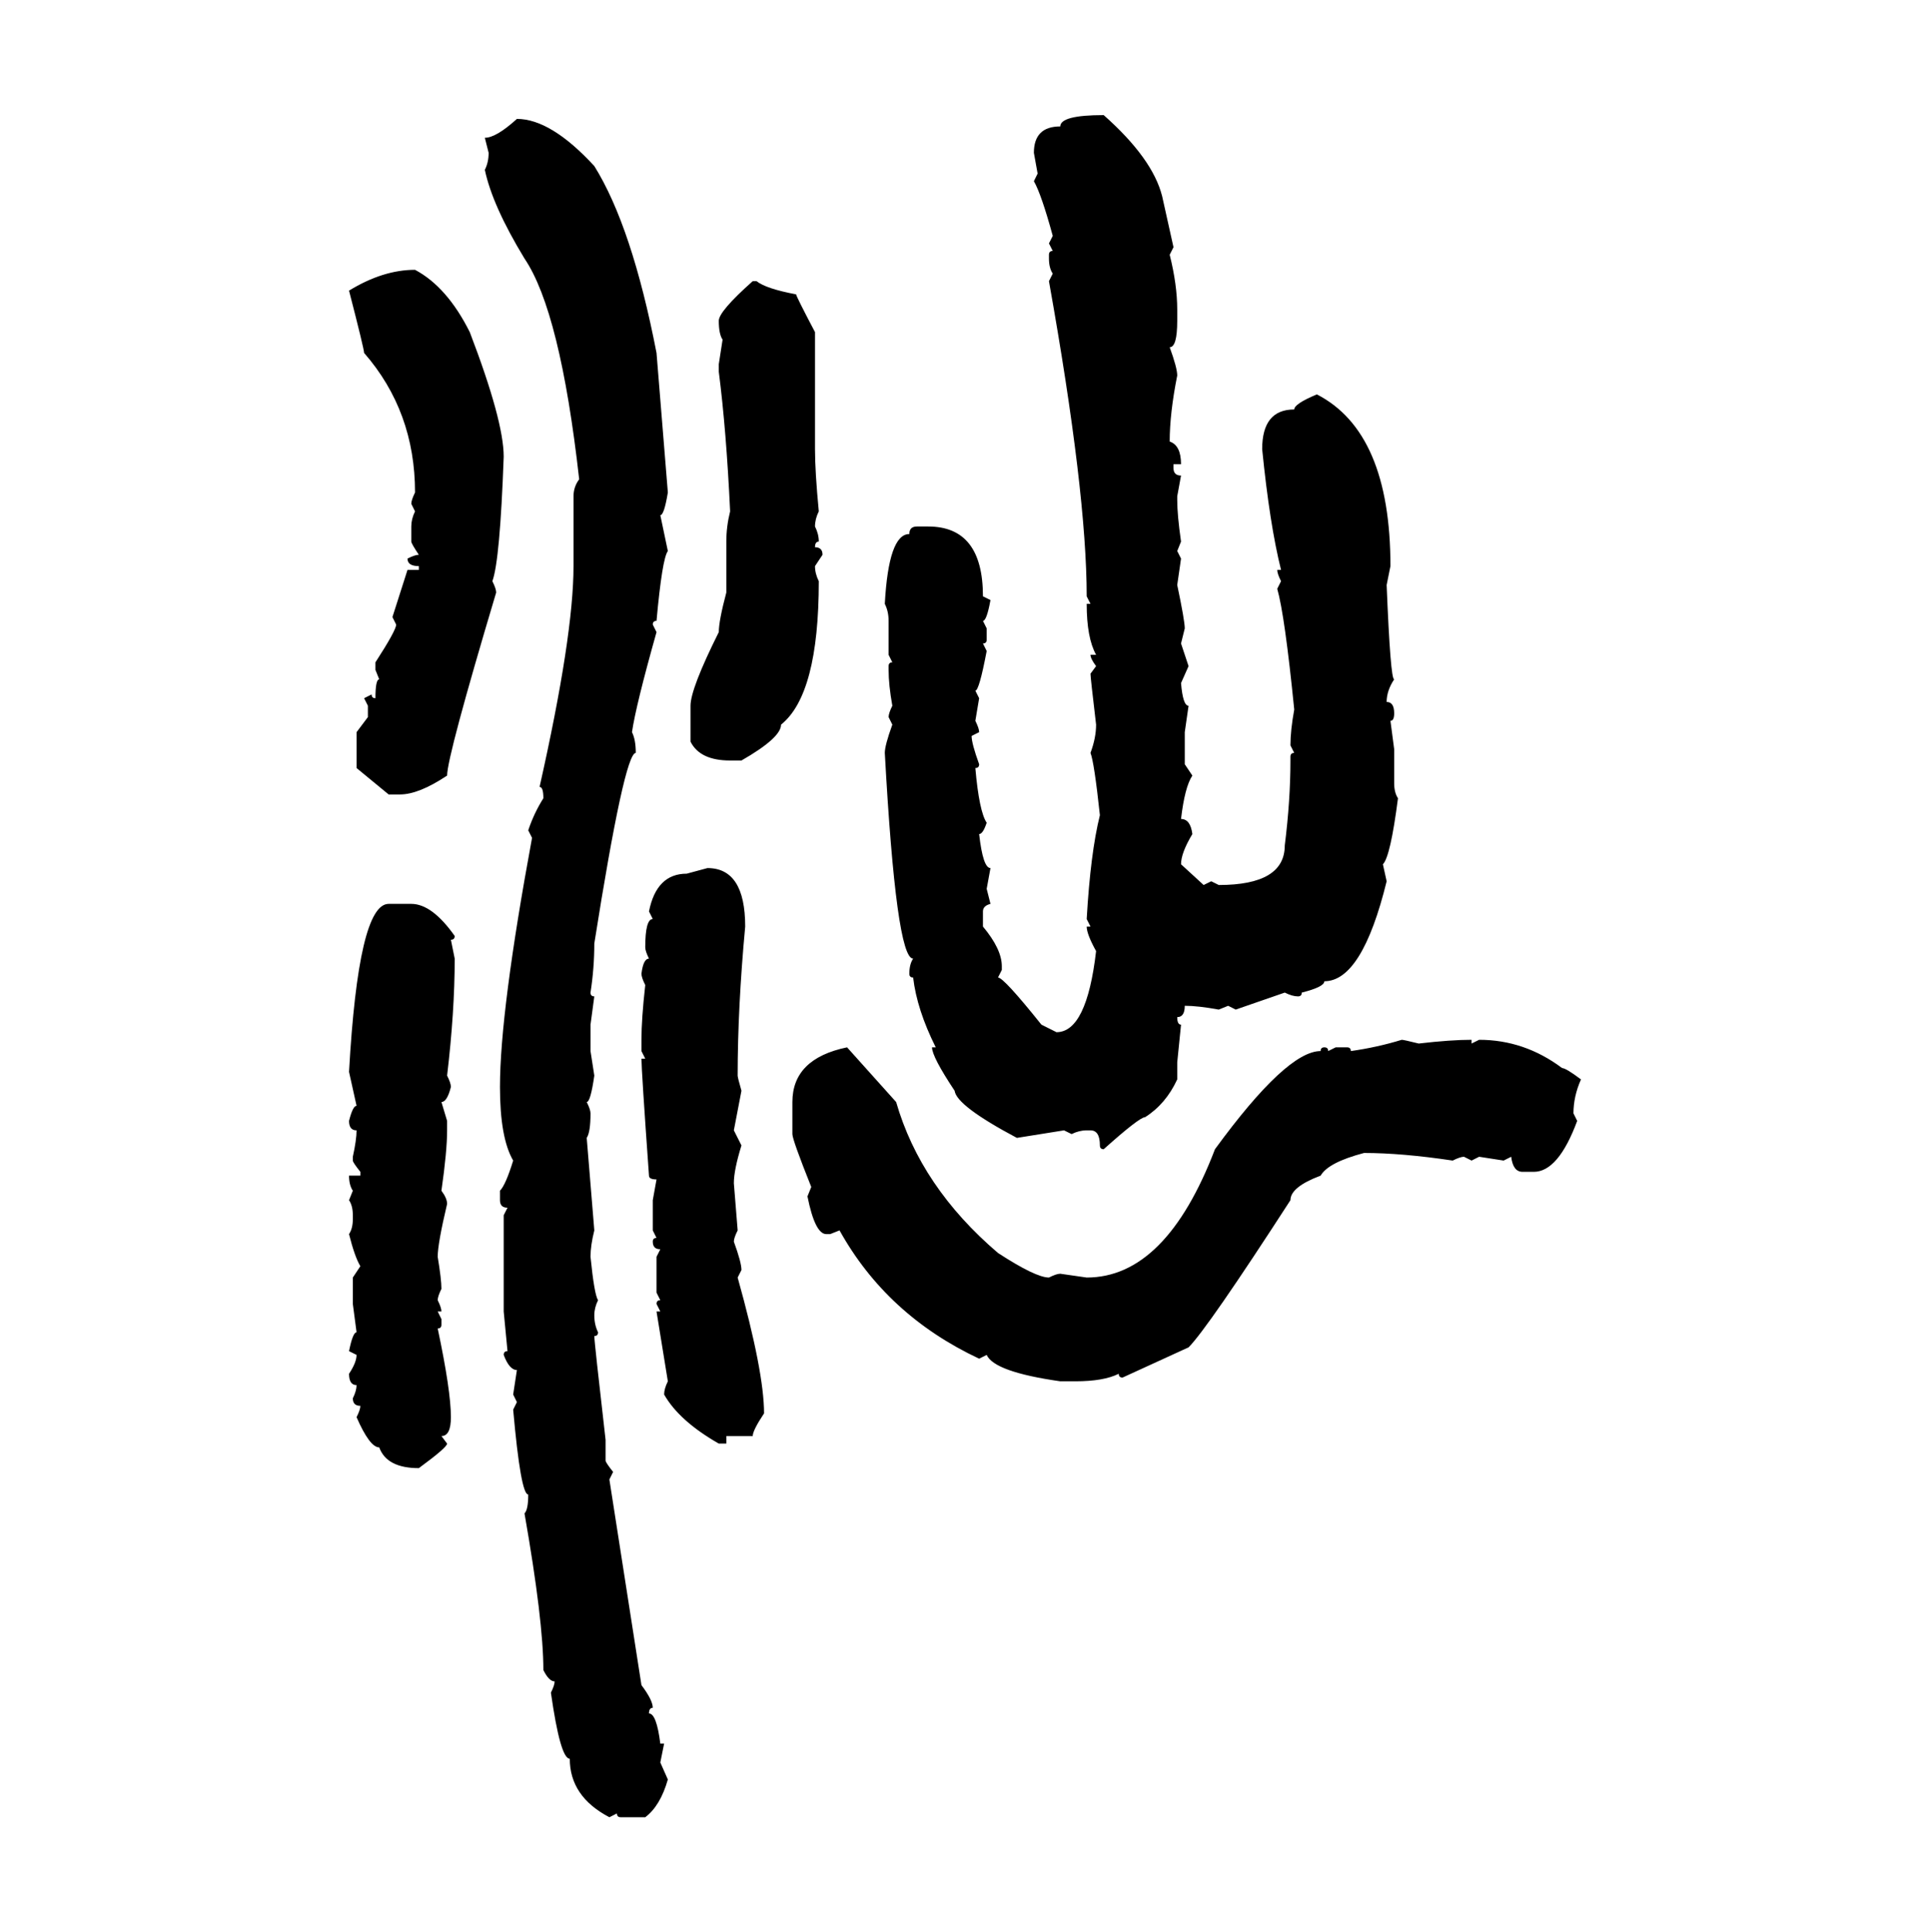 <svg xmlns="http://www.w3.org/2000/svg" xmlns:xlink="http://www.w3.org/1999/xlink" width="299.707" height="300"><path d="M171.39 17.87L171.39 17.87Q179.00 24.61 180.47 30.47L180.47 30.47L182.23 38.38L181.64 39.55Q182.81 44.24 182.81 48.05L182.81 48.05L182.81 49.80Q182.81 53.91 181.64 53.91L181.64 53.91Q182.81 57.13 182.81 58.30L182.81 58.30Q181.64 64.16 181.64 68.55L181.64 68.55Q183.40 69.14 183.40 72.07L183.40 72.07L182.23 72.07L182.23 72.66Q182.23 73.83 183.40 73.83L183.40 73.83L182.81 77.05L182.81 77.64Q182.81 79.98 183.40 84.08L183.40 84.08L182.81 85.55L183.40 86.72L182.81 90.82Q183.98 96.39 183.98 97.56L183.98 97.56L183.40 99.90L184.57 103.42L183.40 106.05Q183.69 109.57 184.57 109.57L184.57 109.57L183.98 113.67L183.98 118.65L185.16 120.41Q183.98 122.17 183.40 127.15L183.40 127.15Q184.86 127.15 185.16 129.49L185.16 129.49Q183.40 132.42 183.40 134.18L183.40 134.18L186.91 137.40L188.09 136.82L189.26 137.40Q199.51 137.40 199.51 131.25L199.51 131.25Q200.39 124.22 200.39 118.07L200.39 118.07L200.39 117.48Q200.39 116.89 200.98 116.89L200.98 116.89L200.39 115.72Q200.39 113.38 200.98 110.16L200.98 110.16Q199.51 95.51 198.34 91.41L198.34 91.41L198.93 90.23Q198.34 89.06 198.34 88.48L198.34 88.48L198.93 88.48Q197.17 81.45 196.00 69.73L196.00 69.73Q196.00 63.57 200.98 63.57L200.98 63.57Q200.98 62.70 204.49 61.23L204.49 61.23Q215.92 67.09 215.92 87.89L215.92 87.89L215.33 90.82Q215.92 105.47 216.50 105.47L216.50 105.47Q215.33 107.23 215.33 108.98L215.33 108.98Q216.50 108.98 216.50 110.74L216.50 110.74Q216.50 111.91 215.92 111.91L215.92 111.91L216.50 116.31L216.50 121.58Q216.50 123.05 217.09 123.93L217.09 123.93Q215.92 133.01 214.75 134.18L214.75 134.18L215.33 136.82Q211.52 152.34 205.66 152.34L205.66 152.34Q205.66 153.22 202.15 154.10L202.15 154.10Q202.15 154.69 201.56 154.69L201.56 154.69Q200.68 154.69 199.51 154.10L199.51 154.10L191.89 156.74L190.72 156.15L189.26 156.74Q186.04 156.15 183.98 156.15L183.98 156.15Q183.98 157.91 182.81 157.91L182.81 157.91Q182.81 159.08 183.40 159.08L183.40 159.08L182.81 164.94L182.81 167.58Q181.05 171.39 177.83 173.44L177.83 173.44Q176.95 173.44 171.39 178.42L171.39 178.42Q170.80 178.42 170.80 177.83L170.80 177.83Q170.80 175.49 169.34 175.49L169.34 175.49L168.75 175.49Q167.58 175.49 166.41 176.07L166.41 176.07L165.23 175.49L157.91 176.66Q148.54 171.68 148.24 169.34L148.24 169.34Q144.73 164.06 144.73 162.60L144.73 162.60L145.31 162.60Q142.38 156.74 141.80 151.76L141.80 151.76Q141.21 151.76 141.21 151.17L141.21 151.17Q141.21 149.71 141.80 148.83L141.80 148.83Q139.16 148.83 137.40 116.89L137.40 116.89Q137.40 115.72 138.57 112.50L138.57 112.50L137.99 111.33Q137.99 110.74 138.57 109.57L138.57 109.57Q137.99 106.35 137.99 104.00L137.99 104.00L137.99 103.42Q137.99 102.83 138.57 102.83L138.57 102.83L137.99 101.66L137.99 96.39Q137.99 94.92 137.40 93.75L137.40 93.75Q137.99 82.91 141.21 82.91L141.21 82.91Q141.21 81.74 142.38 81.74L142.38 81.74L144.14 81.74Q152.64 81.74 152.64 92.58L152.64 92.58L153.81 93.16Q153.22 96.39 152.64 96.39L152.64 96.39L153.22 97.56L153.22 99.32Q153.22 99.90 152.64 99.90L152.64 99.90L153.22 101.07Q152.05 107.23 151.46 107.23L151.46 107.23L152.05 108.40L151.46 111.91Q152.05 113.09 152.05 113.67L152.05 113.67L150.88 114.26Q150.88 115.43 152.05 118.65L152.05 118.65Q152.05 119.24 151.46 119.24L151.46 119.24Q152.05 125.98 153.22 127.73L153.22 127.73Q152.64 129.49 152.05 129.49L152.05 129.49Q152.64 134.77 153.81 134.77L153.81 134.77L153.22 137.99L153.81 140.33Q152.64 140.63 152.64 141.50L152.64 141.50L152.64 143.85Q155.57 147.36 155.57 150L155.57 150L155.57 150.59L154.98 151.76Q155.86 151.76 161.72 159.08L161.72 159.08L164.06 160.25Q168.75 160.25 170.21 147.66L170.21 147.66Q168.75 145.02 168.75 143.85L168.75 143.85L169.34 143.85L168.75 142.68Q169.34 132.42 170.80 126.56L170.80 126.56Q169.92 118.36 169.34 116.89L169.34 116.89Q170.21 114.55 170.21 112.50L170.21 112.50Q169.34 105.18 169.34 104.59L169.34 104.59L170.21 103.42Q169.34 102.25 169.34 101.66L169.34 101.66L170.21 101.66Q168.75 99.02 168.75 93.75L168.75 93.75L169.34 93.75L168.75 92.58Q168.75 76.46 162.89 43.65L162.89 43.65L163.48 42.48Q162.89 41.60 162.89 40.14L162.89 40.14L162.89 39.55Q162.89 38.96 163.48 38.96L163.48 38.96L162.89 37.79L163.48 36.62Q161.72 30.18 160.55 28.13L160.55 28.13L161.13 26.95L160.55 23.73Q160.55 19.63 164.65 19.63L164.65 19.63Q164.65 17.87 171.39 17.87ZM80.27 18.46L80.27 18.46Q85.55 18.46 92.29 25.78L92.29 25.78Q98.14 35.16 101.95 54.79L101.95 54.79L103.71 76.46Q103.13 79.98 102.54 79.98L102.54 79.98L103.71 85.55Q102.83 86.72 101.95 96.39L101.95 96.39Q101.37 96.39 101.37 96.97L101.37 96.97L101.95 98.14Q98.73 109.57 98.14 113.67L98.14 113.67Q98.73 114.84 98.73 116.89L98.73 116.89Q96.97 116.89 92.29 146.48L92.29 146.48Q92.29 150.29 91.70 154.10L91.70 154.10Q91.70 154.69 92.29 154.69L92.29 154.69L91.70 159.08L91.70 163.18L92.29 166.99Q91.70 171.09 91.11 171.09L91.11 171.09Q91.70 172.27 91.70 172.85L91.70 172.85Q91.70 175.78 91.11 176.66L91.11 176.66L92.29 191.02Q91.70 193.36 91.70 195.12L91.70 195.12Q92.29 200.98 92.87 201.86L92.87 201.86Q92.29 203.03 92.29 204.20L92.29 204.20Q92.29 205.66 92.87 206.84L92.87 206.84Q92.87 207.42 92.29 207.42L92.29 207.42Q92.29 208.30 94.04 223.54L94.04 223.54L94.04 226.76Q94.04 227.05 95.21 228.52L95.21 228.52L94.63 229.69L99.61 261.62Q101.37 263.96 101.37 265.14L101.37 265.14Q100.78 265.14 100.78 266.02L100.78 266.02Q101.95 266.02 102.54 270.70L102.54 270.70L103.13 270.70L102.54 273.63L103.71 276.27Q102.54 280.37 100.20 282.13L100.20 282.13L96.39 282.13Q95.80 282.13 95.80 281.54L95.80 281.54L94.63 282.13Q88.48 278.91 88.48 273.05L88.48 273.05Q87.01 273.05 85.55 262.79L85.55 262.79Q86.13 261.62 86.13 261.04L86.13 261.04Q85.25 261.04 84.38 259.28L84.38 259.28Q84.38 251.66 81.45 234.96L81.45 234.96Q82.03 234.38 82.03 232.03L82.03 232.03Q80.86 232.03 79.69 218.85L79.69 218.85L80.27 217.68L79.69 216.50L80.27 212.70Q79.10 212.70 78.22 210.35L78.22 210.35Q78.22 209.77 78.81 209.77L78.81 209.77L78.22 203.61L78.22 188.67L78.81 187.50Q77.64 187.50 77.64 186.33L77.64 186.33L77.64 184.86Q78.52 183.98 79.69 180.18L79.69 180.18Q77.64 176.66 77.64 168.75L77.64 168.75Q77.64 157.03 82.62 130.08L82.62 130.08L82.03 128.91Q82.91 126.27 84.38 123.93L84.38 123.93Q84.38 122.17 83.79 122.17L83.79 122.17Q89.06 98.73 89.06 87.89L89.06 87.89L89.06 77.05Q89.06 75.59 89.94 74.41L89.94 74.41Q87.01 48.34 81.45 40.14L81.45 40.14Q76.46 31.93 75.29 26.37L75.29 26.37Q75.88 25.20 75.88 23.73L75.88 23.73L75.29 21.39Q77.05 21.39 80.27 18.46ZM64.45 41.89L64.45 41.89Q69.43 44.53 72.95 51.56L72.95 51.56Q78.22 65.33 78.22 70.90L78.22 70.90Q77.64 87.01 76.46 90.23L76.46 90.23Q77.05 91.41 77.05 91.99L77.05 91.99Q69.43 117.48 69.43 120.41L69.43 120.41Q65.04 123.34 62.11 123.34L62.11 123.34L60.35 123.34L55.37 119.24L55.37 113.67L57.13 111.33L57.13 109.57L56.54 108.40L57.71 107.81Q57.71 108.40 58.30 108.40L58.30 108.40Q58.30 105.47 58.89 105.47L58.89 105.47L58.30 104.00L58.30 102.83Q61.52 97.85 61.52 96.97L61.52 96.97L60.94 95.80L63.28 88.48L65.04 88.48L65.04 87.89Q63.28 87.89 63.28 86.72L63.28 86.72Q64.45 86.13 65.04 86.13L65.04 86.13Q63.87 84.38 63.87 84.08L63.87 84.08L63.87 81.74Q63.87 80.57 64.45 79.39L64.45 79.39L63.87 78.22Q63.87 77.64 64.45 76.46L64.45 76.46Q64.45 63.87 56.54 54.79L56.54 54.79Q56.54 54.20 54.20 45.12L54.20 45.12Q59.47 41.89 64.45 41.89ZM116.89 43.65L116.89 43.65L117.48 43.65Q118.95 44.82 123.63 45.70L123.63 45.70Q123.63 46.00 126.56 51.56L126.56 51.56L126.56 69.73Q126.56 73.24 127.15 79.39L127.15 79.39Q126.56 80.57 126.56 81.74L126.56 81.74Q127.15 82.91 127.15 84.08L127.15 84.08Q126.56 84.08 126.56 84.96L126.56 84.96Q127.73 84.96 127.73 86.13L127.73 86.13L126.56 87.89Q126.56 89.06 127.15 90.23L127.15 90.23Q127.15 107.81 121.29 112.50L121.29 112.50Q121.29 114.55 115.14 118.07L115.14 118.07L113.38 118.07Q108.69 118.07 107.23 115.14L107.23 115.14L107.23 109.57Q107.23 106.93 111.62 98.14L111.62 98.14Q111.62 96.39 112.79 91.99L112.79 91.99L112.79 84.08Q112.79 81.74 113.38 79.39L113.38 79.39Q112.79 66.80 111.62 57.71L111.62 57.71L111.62 56.54L112.21 52.73Q111.62 51.86 111.62 49.80L111.62 49.80Q111.62 48.34 116.89 43.65ZM106.64 135.64L109.86 134.77Q115.72 134.77 115.72 143.85L115.72 143.85Q114.55 156.45 114.55 166.99L114.55 166.99Q114.55 167.29 115.14 169.34L115.14 169.34L113.96 175.49L115.14 177.83Q113.96 181.64 113.96 183.69L113.96 183.69L114.55 191.02Q113.96 192.19 113.96 192.77L113.96 192.77Q115.14 196.00 115.14 197.17L115.14 197.17L114.55 198.34Q118.65 212.99 118.65 219.43L118.65 219.43Q116.89 222.07 116.89 222.95L116.89 222.95L112.79 222.95L112.79 224.12L111.62 224.12Q105.47 220.61 103.13 216.50L103.13 216.50Q103.13 215.63 103.71 214.45L103.71 214.45L101.95 203.61L102.54 203.61L101.95 202.44Q101.95 201.86 102.54 201.86L102.54 201.86L101.95 200.68L101.95 195.12L102.54 193.95Q101.37 193.95 101.37 192.77L101.37 192.77Q101.37 192.19 101.95 192.19L101.95 192.19L101.37 191.02L101.37 186.33L101.95 183.11Q100.78 183.11 100.78 182.52L100.78 182.52Q99.61 166.11 99.61 164.36L99.61 164.36L100.20 164.36L99.61 163.18L99.61 161.43Q99.61 158.20 100.20 152.93L100.20 152.93Q99.61 151.76 99.61 151.17L99.61 151.17Q99.90 148.83 100.78 148.83L100.78 148.83Q100.20 147.66 100.20 147.07L100.20 147.07Q100.20 142.68 101.37 142.68L101.37 142.68L100.78 141.50Q101.95 135.64 106.64 135.64L106.64 135.64ZM60.35 140.33L63.87 140.33Q67.09 140.33 70.61 145.31L70.61 145.31Q70.61 145.90 70.02 145.90L70.02 145.90L70.61 148.83Q70.61 157.03 69.43 166.99L69.43 166.99Q70.02 168.16 70.02 168.75L70.02 168.75Q69.43 171.09 68.55 171.09L68.55 171.09L69.43 174.02L69.43 175.49Q69.43 178.71 68.55 184.86L68.55 184.86Q69.43 186.04 69.43 186.91L69.43 186.91Q67.97 193.07 67.97 195.12L67.97 195.12Q68.55 198.63 68.55 200.10L68.55 200.10Q67.97 201.27 67.97 201.86L67.97 201.86Q68.55 203.03 68.55 203.61L68.55 203.61L67.97 203.61L68.55 204.79L68.55 205.66Q68.55 206.25 67.97 206.25L67.97 206.25Q70.02 215.92 70.02 220.02L70.02 220.02Q70.02 222.95 68.55 222.95L68.55 222.95L69.43 224.12Q69.43 224.71 65.04 227.93L65.04 227.93Q60.06 227.93 58.89 224.71L58.89 224.71Q57.42 224.71 55.37 220.02L55.37 220.02Q55.96 218.85 55.96 218.26L55.96 218.26Q54.79 218.26 54.79 217.09L54.79 217.09Q55.37 215.92 55.37 215.04L55.37 215.04Q54.20 215.04 54.20 213.28L54.20 213.28Q55.37 211.52 55.37 210.35L55.37 210.35L54.20 209.77Q54.79 206.84 55.37 206.84L55.37 206.84L54.79 202.44L54.79 198.34L55.96 196.58Q55.08 195.12 54.20 191.60L54.20 191.60Q54.79 190.72 54.79 189.26L54.79 189.26L54.79 188.67Q54.79 187.21 54.20 186.33L54.20 186.33L54.79 184.86Q54.20 183.98 54.20 182.52L54.20 182.52L55.96 182.52L55.96 181.93Q54.79 180.47 54.79 180.18L54.79 180.18L54.79 179.59Q55.37 176.95 55.37 175.49L55.37 175.49Q54.20 175.49 54.20 174.02L54.20 174.02Q54.79 171.68 55.37 171.68L55.37 171.68L54.20 166.41Q55.66 140.33 60.35 140.33L60.35 140.33ZM217.68 161.43L217.68 161.43Q217.97 161.43 220.31 162.01L220.31 162.01Q225.29 161.43 228.52 161.43L228.52 161.43L228.52 162.01L229.69 161.43Q236.72 161.43 242.58 165.82L242.58 165.82Q243.16 165.82 245.51 167.58L245.51 167.58Q244.34 170.21 244.34 172.85L244.34 172.85L244.92 174.02Q241.99 181.93 238.18 181.93L238.18 181.93L236.43 181.93Q234.96 181.93 234.67 179.59L234.67 179.59L233.50 180.18L229.69 179.59L228.52 180.18L227.34 179.59Q226.76 179.59 225.59 180.18L225.59 180.18Q217.68 179.00 211.82 179.00L211.82 179.00Q206.25 180.47 205.08 182.52L205.08 182.52Q200.39 184.28 200.39 186.33L200.39 186.33Q187.50 206.25 184.57 209.18L184.57 209.18L174.32 213.87Q173.73 213.87 173.73 213.28L173.73 213.28Q171.39 214.45 166.99 214.45L166.99 214.45L164.65 214.45Q154.39 212.99 153.22 210.35L153.22 210.35L152.05 210.94Q137.70 204.20 130.37 191.02L130.37 191.02L128.91 191.60L128.32 191.60Q126.56 191.60 125.39 185.74L125.39 185.74L125.98 184.28Q123.05 176.95 123.05 176.07L123.05 176.07L123.05 171.09Q123.05 164.36 131.54 162.60L131.54 162.60L139.16 171.09Q142.97 184.28 154.98 194.53L154.98 194.53Q160.84 198.34 162.89 198.34L162.89 198.34Q164.06 197.75 164.65 197.75L164.65 197.75L168.75 198.34Q181.05 198.34 188.67 178.42L188.67 178.42Q199.80 163.18 205.08 163.18L205.08 163.18Q205.08 162.60 205.66 162.60L205.66 162.60Q206.25 162.60 206.25 163.18L206.25 163.18L207.42 162.60L209.18 162.60Q209.77 162.60 209.77 163.18L209.77 163.18Q213.87 162.60 217.68 161.43Z"/></svg>